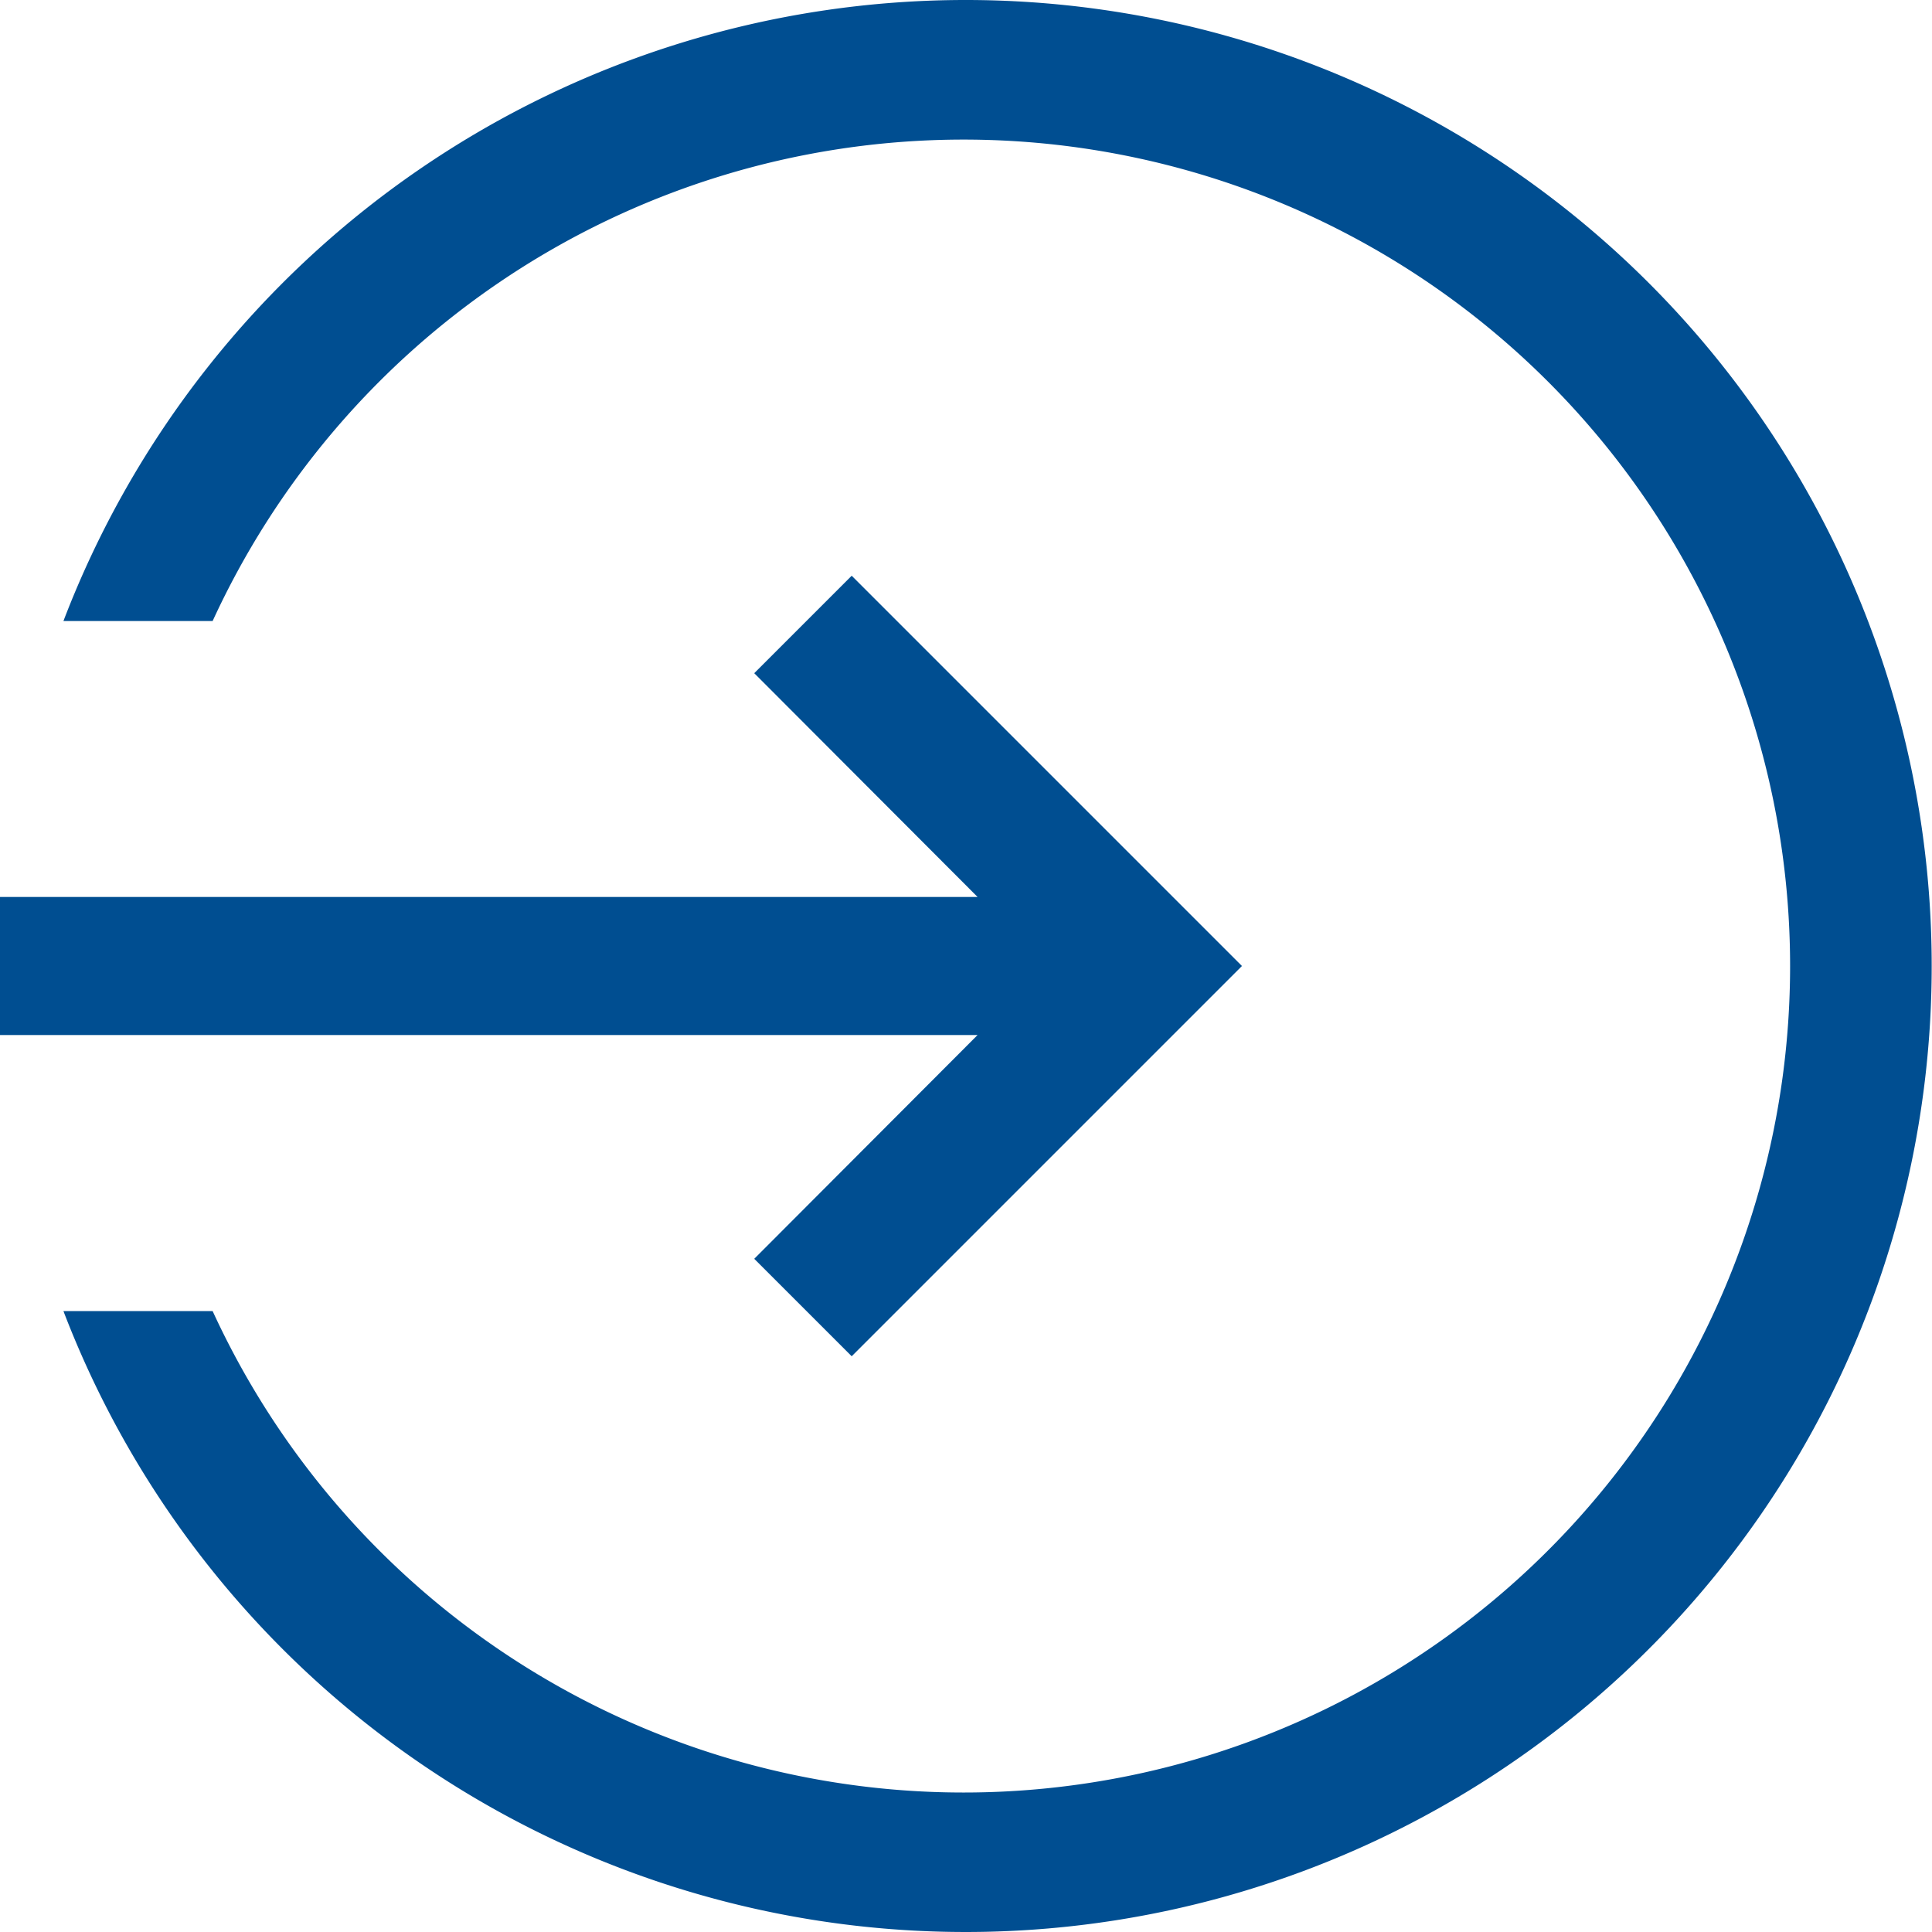 <svg xmlns="http://www.w3.org/2000/svg" viewBox="1249 20 18 18"><defs><style>.a{fill:#004e91;}</style></defs><g transform="translate(1249 20)"><path class="a" d="M23.109,0A9,9,0,0,0,14.7,5.786h1.39a7.7,7.7,0,1,1,0,6.429H14.7A9,9,0,1,0,23.109,0Z" transform="translate(-14.109)"/><path class="a" d="M7.027,139.864l.908.908,3.636-3.636L7.935,133.5l-.908.908,2.081,2.085H0v1.286H9.108Z" transform="translate(0 -128.136)"/></g></svg>